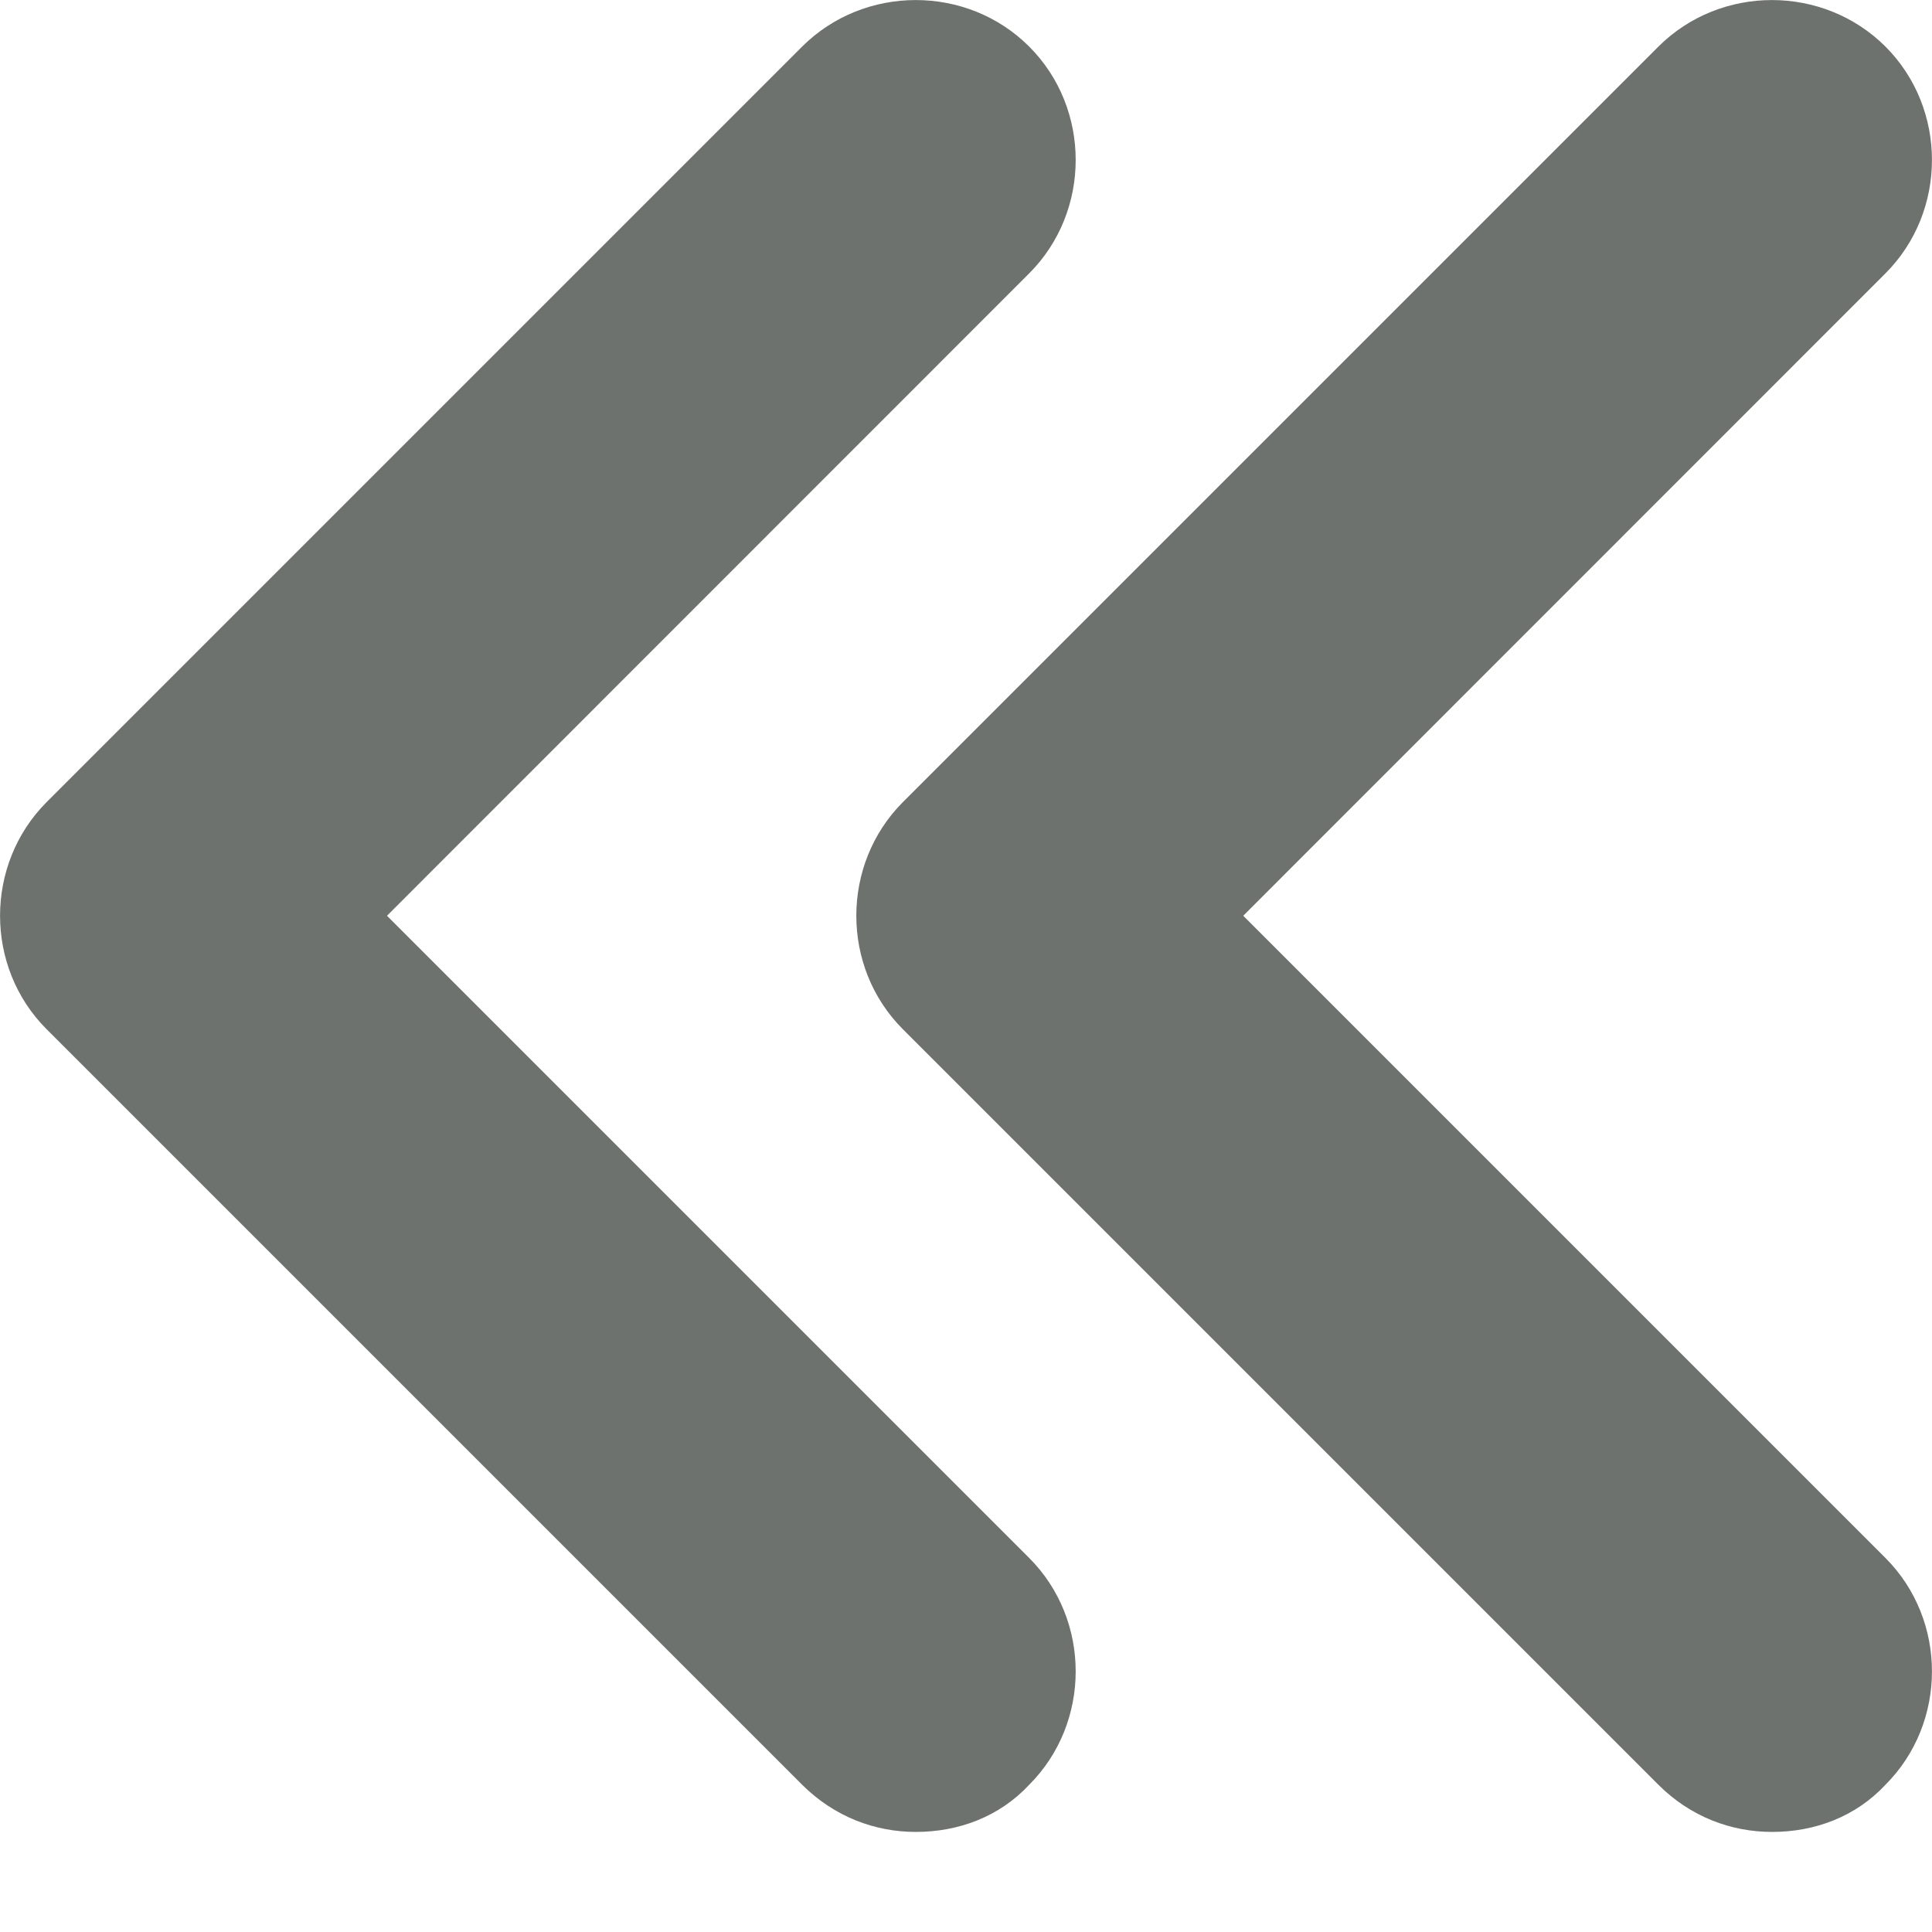 <svg width="10" height="10" viewBox="0 0 10 10" fill="none" xmlns="http://www.w3.org/2000/svg">
<path d="M9.172 9.482C8.961 9.482 8.75 9.404 8.584 9.238L4.673 5.327C4.352 5.006 4.352 4.474 4.673 4.152L8.584 0.241C8.906 -0.08 9.437 -0.08 9.759 0.241C10.08 0.562 10.08 1.094 9.759 1.415L6.435 4.74L9.759 8.064C10.08 8.385 10.08 8.917 9.759 9.238C9.604 9.404 9.393 9.482 9.172 9.482Z" fill="#6E726E"/>
<path d="M4.74 9.482C4.529 9.482 4.319 9.404 4.152 9.238L0.241 5.327C-0.08 5.006 -0.08 4.474 0.241 4.152L4.152 0.241C4.474 -0.08 5.006 -0.08 5.327 0.241C5.648 0.562 5.648 1.094 5.327 1.415L2.003 4.74L5.327 8.064C5.648 8.385 5.648 8.917 5.327 9.238C5.172 9.404 4.961 9.482 4.74 9.482Z" fill="#6E726E"/>
</svg>
